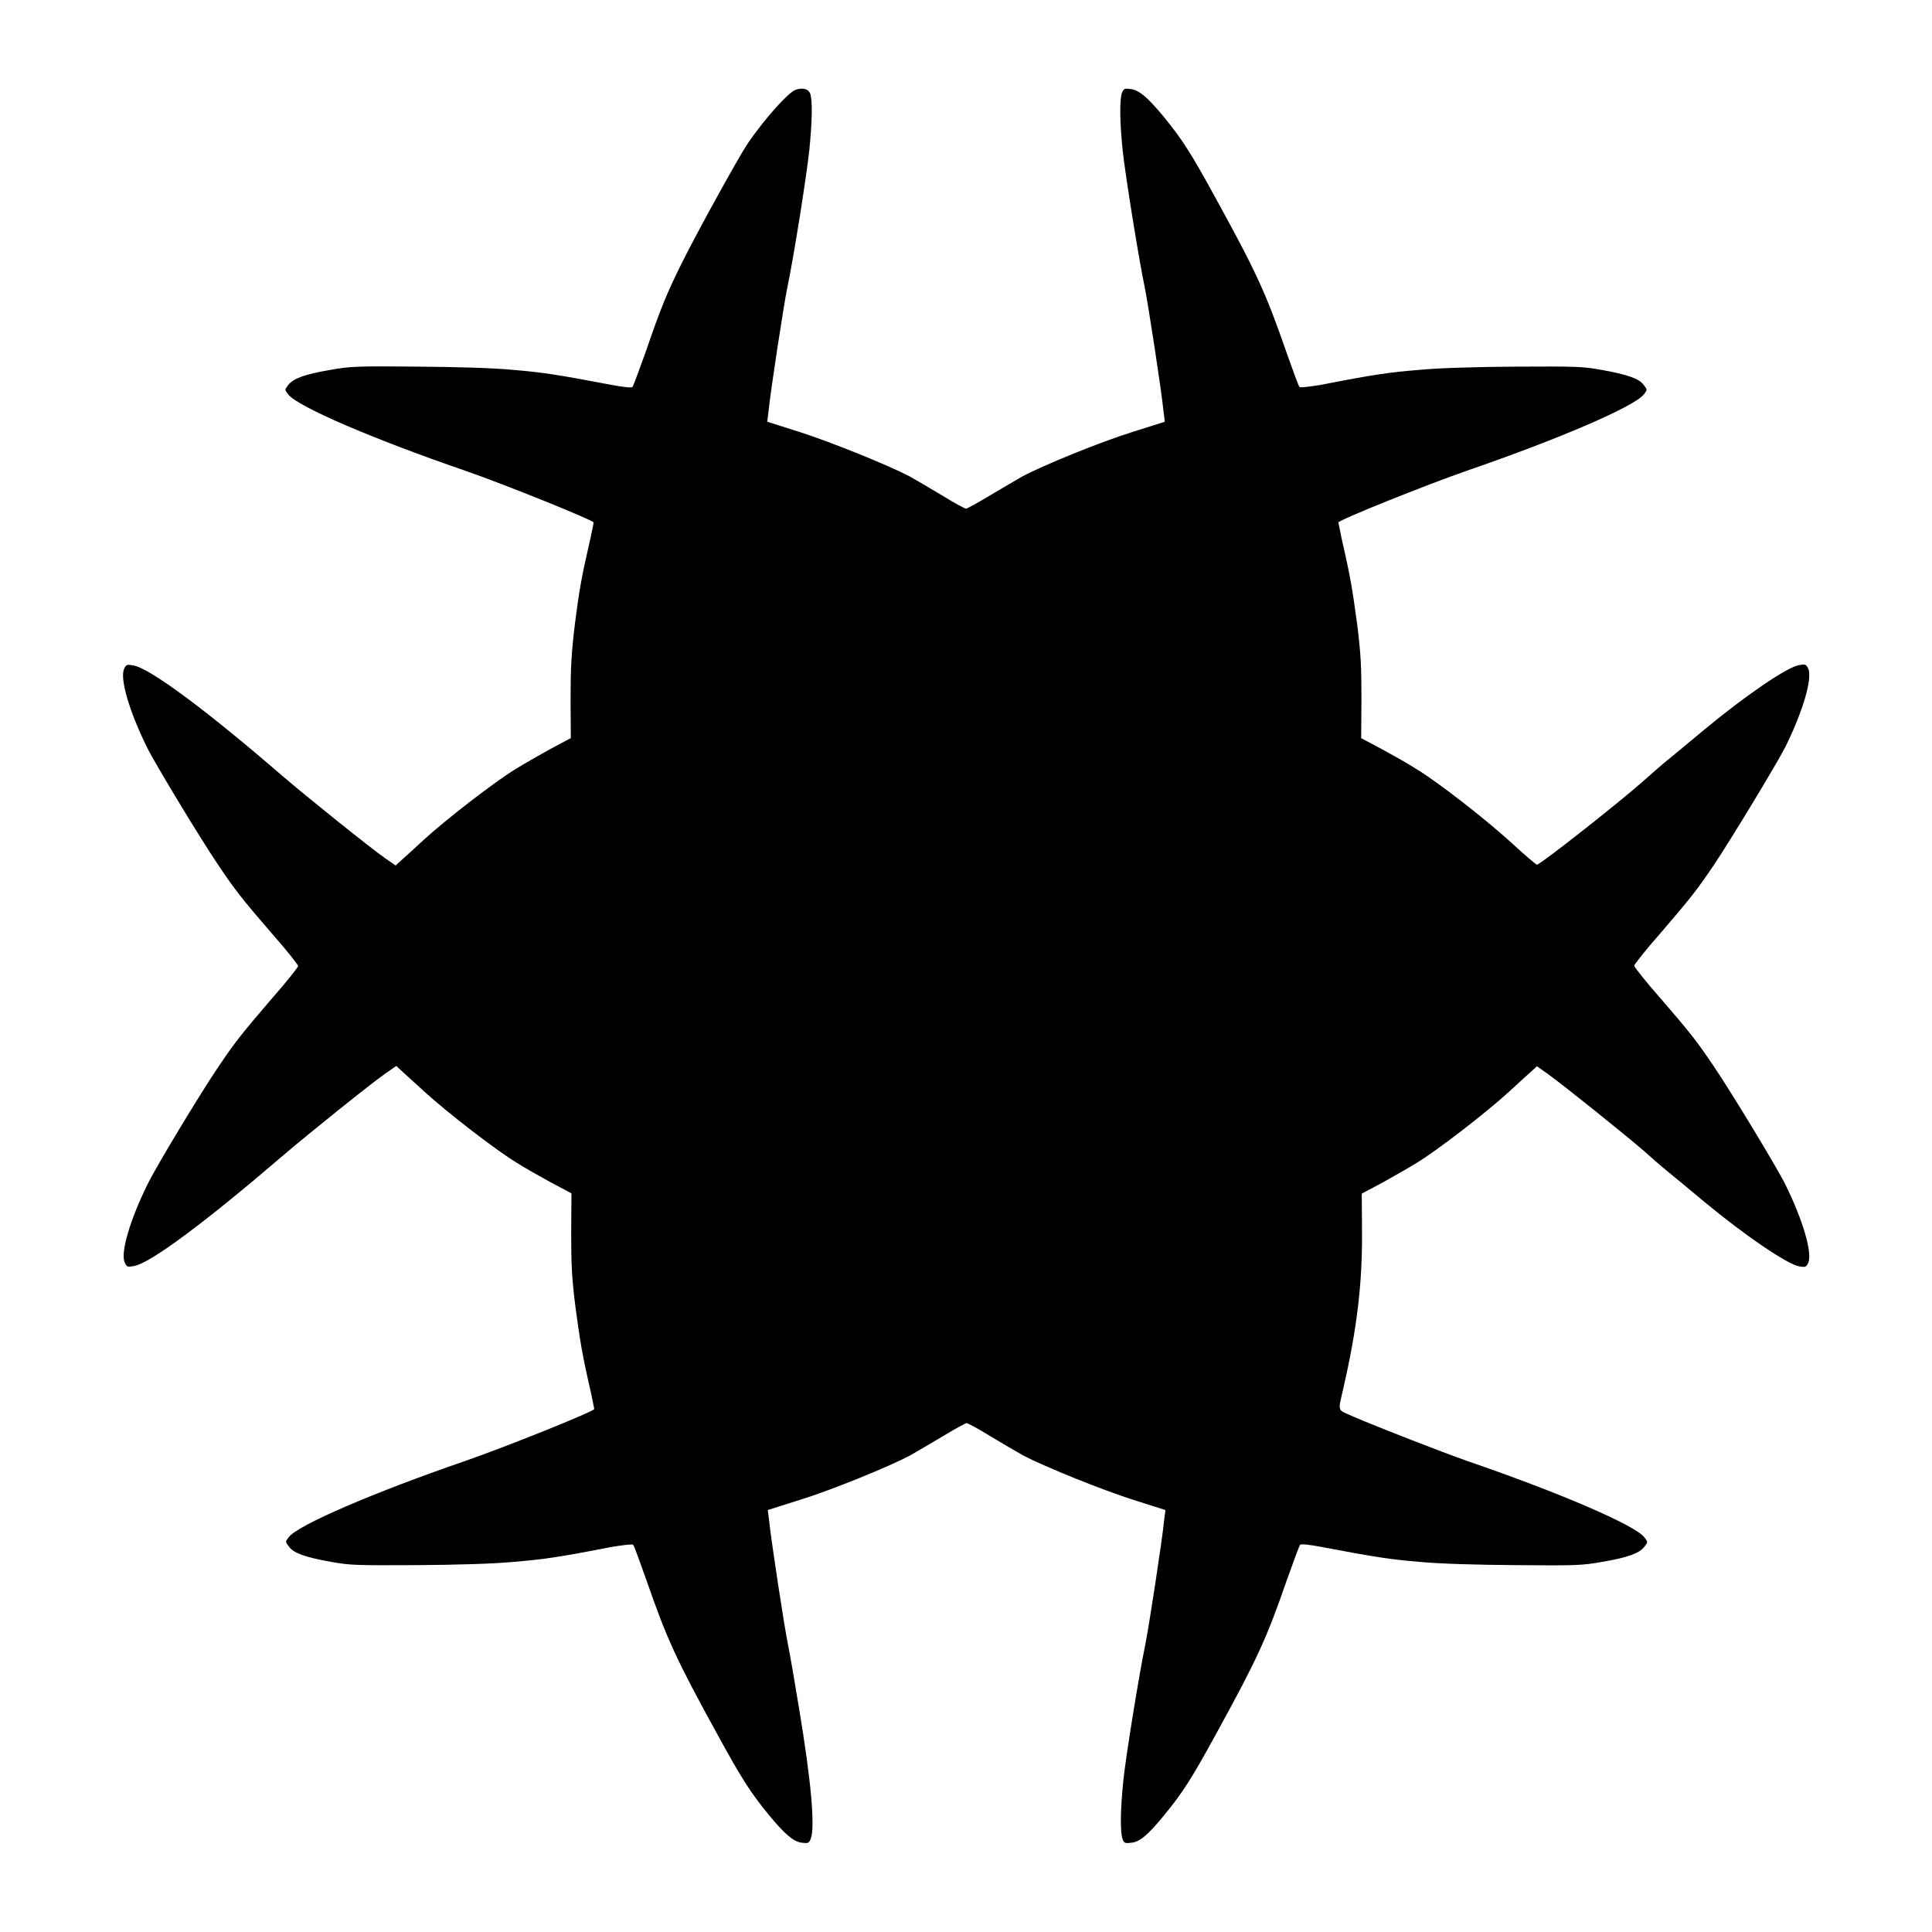 <?xml version="1.0" encoding="UTF-8"?>
<!-- Uploaded to: ICON Repo, www.svgrepo.com, Generator: ICON Repo Mixer Tools -->
<svg fill="#000000" width="800px" height="800px" version="1.1" viewBox="144 144 512 512" xmlns="http://www.w3.org/2000/svg">
 <path d="m358.69 168.75c0.648 1.727 0.574 7.199-0.215 15.043-0.719 6.836-4.102 28.215-5.828 36.418-0.938 4.535-4.461 27.492-4.965 32.676l-0.359 2.879 8.422 2.664c8.566 2.734 23.824 8.926 29.293 11.805 1.656 0.938 5.613 3.238 8.707 5.109 3.094 1.941 5.973 3.453 6.262 3.453 0.289 0 3.168-1.582 6.262-3.453 3.168-1.871 7.055-4.176 8.707-5.109 5.398-2.879 20.656-9.141 29.293-11.805l8.422-2.664-0.359-2.879c-0.504-5.184-4.031-28.141-4.965-32.746-1.656-7.918-5.039-29.148-5.828-36.059-0.793-7.699-0.863-13.602-0.215-15.473 0.504-1.152 0.648-1.223 2.375-1.008 2.231 0.289 4.461 2.231 8.707 7.34 4.82 5.902 7.199 9.574 13.531 21.16 11.012 20.008 13.531 25.551 18.855 40.879 1.801 5.039 3.312 9.355 3.598 9.574 0.215 0.215 2.664-0.07 5.688-0.574 14.395-2.809 18.211-3.312 25.98-3.957 5.254-0.504 14.969-0.793 25.621-0.863 15.762-0.07 17.633-0.07 22.742 0.863 6.836 1.223 9.934 2.305 11.156 3.957 1.008 1.297 1.008 1.297 0.07 2.519-2.375 3.168-22.383 11.805-46.855 20.223-10.578 3.672-34.113 13.098-34.113 13.746 0 0.07 0.434 2.016 0.863 4.246 2.375 10.293 2.879 13.602 4.102 22.598 1.008 7.918 1.152 11.516 1.152 19.938l-0.07 10.363 5.543 2.949c3.023 1.656 7.125 3.957 8.996 5.184 5.758 3.453 18.57 13.457 25.336 19.648 3.453 3.168 6.477 5.758 6.695 5.758 0.863 0 21.449-16.195 28.285-22.238 2.086-1.871 4.965-4.391 6.406-5.543s5.758-4.75 9.645-7.988c10.941-9.07 22.094-16.699 25.191-17.129 1.656-0.289 1.801-0.215 2.375 0.938 1.152 2.59-1.367 11.227-6.047 20.727-2.231 4.391-14.105 24.039-19 31.379-4.535 6.695-5.902 8.422-14.105 17.992-3.887 4.391-6.981 8.348-6.981 8.637 0 0.289 3.094 4.246 6.981 8.637 8.203 9.5 9.574 11.301 14.105 17.992 4.965 7.34 16.84 26.988 19 31.379 4.68 9.5 7.199 18.137 6.047 20.727-0.574 1.152-0.719 1.223-2.375 0.938-3.094-0.504-14.25-8.062-25.191-17.129-3.887-3.238-8.203-6.836-9.645-7.988-1.441-1.152-4.246-3.598-6.332-5.469-4.535-3.957-21.734-17.777-25.621-20.512l-2.734-1.941-1.008 0.938c-0.574 0.504-3.527 3.168-6.477 5.902-5.973 5.469-18.93 15.473-24.398 18.785-1.941 1.223-6.047 3.527-8.996 5.184l-5.543 2.949 0.07 10.363c0.07 13.82-1.367 25.551-4.965 41.312-1.441 6.332-1.727 5.469 2.664 7.414 6.117 2.664 23.68 9.5 30.301 11.805 24.473 8.422 44.406 16.984 46.855 20.223 0.938 1.223 0.938 1.223-0.07 2.519-1.297 1.656-4.32 2.809-11.156 3.957-5.184 0.938-7.055 1.008-22.742 0.863-10.578-0.07-20.367-0.359-25.621-0.863-7.773-0.648-11.586-1.223-25.98-3.957-3.023-0.574-5.469-0.863-5.688-0.574-0.215 0.215-1.801 4.535-3.598 9.574-5.254 15.188-7.844 20.871-18.855 40.879-6.332 11.586-8.707 15.258-13.531 21.16-4.246 5.184-6.477 7.125-8.707 7.34-1.727 0.215-1.941 0.145-2.375-1.008-0.648-1.801-0.574-7.773 0.215-15.473 0.719-6.836 4.176-28.07 5.828-36.059 0.938-4.606 4.461-27.566 4.965-32.746l0.359-2.879-8.422-2.664c-8.566-2.734-23.824-8.926-29.293-11.805-1.656-0.938-5.613-3.238-8.707-5.109-3.094-1.941-5.973-3.453-6.262-3.453-0.289 0-3.168 1.582-6.262 3.453-3.168 1.871-7.055 4.176-8.707 5.109-5.398 2.879-20.656 9.141-29.293 11.805l-8.422 2.664 0.359 2.879c0.504 5.109 4.031 28.141 4.965 32.676 0.504 2.375 1.801 10.004 2.949 16.984 3.168 19 4.32 31.453 3.094 34.617-0.504 1.152-0.648 1.223-2.375 1.008-2.231-0.289-4.461-2.231-8.707-7.34-4.82-5.902-7.199-9.574-13.531-21.16-11.012-20.008-13.531-25.551-18.855-40.879-1.801-5.039-3.312-9.355-3.598-9.574-0.215-0.215-2.664 0.07-5.688 0.574-14.395 2.809-18.211 3.312-25.98 3.957-5.254 0.504-14.969 0.793-25.621 0.863-15.762 0.07-17.633 0.07-22.742-0.863-6.836-1.223-9.934-2.305-11.156-4.031-1.008-1.297-1.008-1.297-0.07-2.519 2.375-3.168 22.383-11.805 46.855-20.223 10.578-3.672 34.113-13.098 34.113-13.746 0-0.07-0.434-2.016-0.863-4.246-2.375-10.293-2.879-13.602-4.102-22.598-1.008-7.918-1.152-11.516-1.152-19.938l0.07-10.363-5.543-2.949c-3.023-1.656-7.125-3.957-8.996-5.184-5.469-3.312-18.426-13.316-24.398-18.785-2.949-2.734-5.902-5.324-6.477-5.902l-1.008-0.938-2.809 1.941c-4.102 2.879-20.586 16.121-27.133 21.734-20.367 17.488-35.34 28.719-39.656 29.363-1.656 0.289-1.801 0.215-2.375-0.938-1.152-2.59 1.367-11.227 6.047-20.727 2.066-4.316 13.941-24.039 18.836-31.234 4.535-6.695 5.902-8.422 14.105-17.992 3.887-4.391 6.981-8.348 6.981-8.637s-3.094-4.246-6.981-8.637c-8.203-9.5-9.574-11.301-14.105-17.992-4.965-7.34-16.84-26.988-19-31.379-4.68-9.5-7.199-18.137-6.047-20.727 0.574-1.152 0.719-1.223 2.375-0.938 4.32 0.648 19.359 11.805 39.656 29.363 6.551 5.613 23.031 18.855 27.133 21.734l2.809 1.941 1.008-0.938c0.574-0.504 3.527-3.168 6.477-5.902 5.973-5.469 18.93-15.473 24.398-18.785 1.941-1.223 6.047-3.527 8.996-5.184l5.543-2.949-0.07-10.363c0-8.422 0.215-12.09 1.152-19.938 1.152-8.996 1.727-12.309 4.102-22.598 0.504-2.231 0.863-4.176 0.863-4.246 0-0.574-23.535-10.078-34.113-13.746-24.473-8.422-44.406-16.984-46.855-20.223-0.938-1.223-0.938-1.223 0.07-2.519 1.297-1.656 4.32-2.809 11.156-3.957 5.184-0.938 7.055-1.008 22.742-0.863 10.578 0.07 20.367 0.359 25.621 0.863 7.773 0.648 11.586 1.223 25.98 3.957 3.023 0.574 5.469 0.863 5.688 0.574 0.215-0.215 1.801-4.535 3.598-9.574 3.957-11.516 5.469-15.188 9.5-23.32 4.461-8.926 14.969-27.926 17.418-31.598 4.32-6.332 10.578-13.387 12.668-14.25 1.875-0.641 3.387-0.281 3.891 0.941z"/>
</svg>
